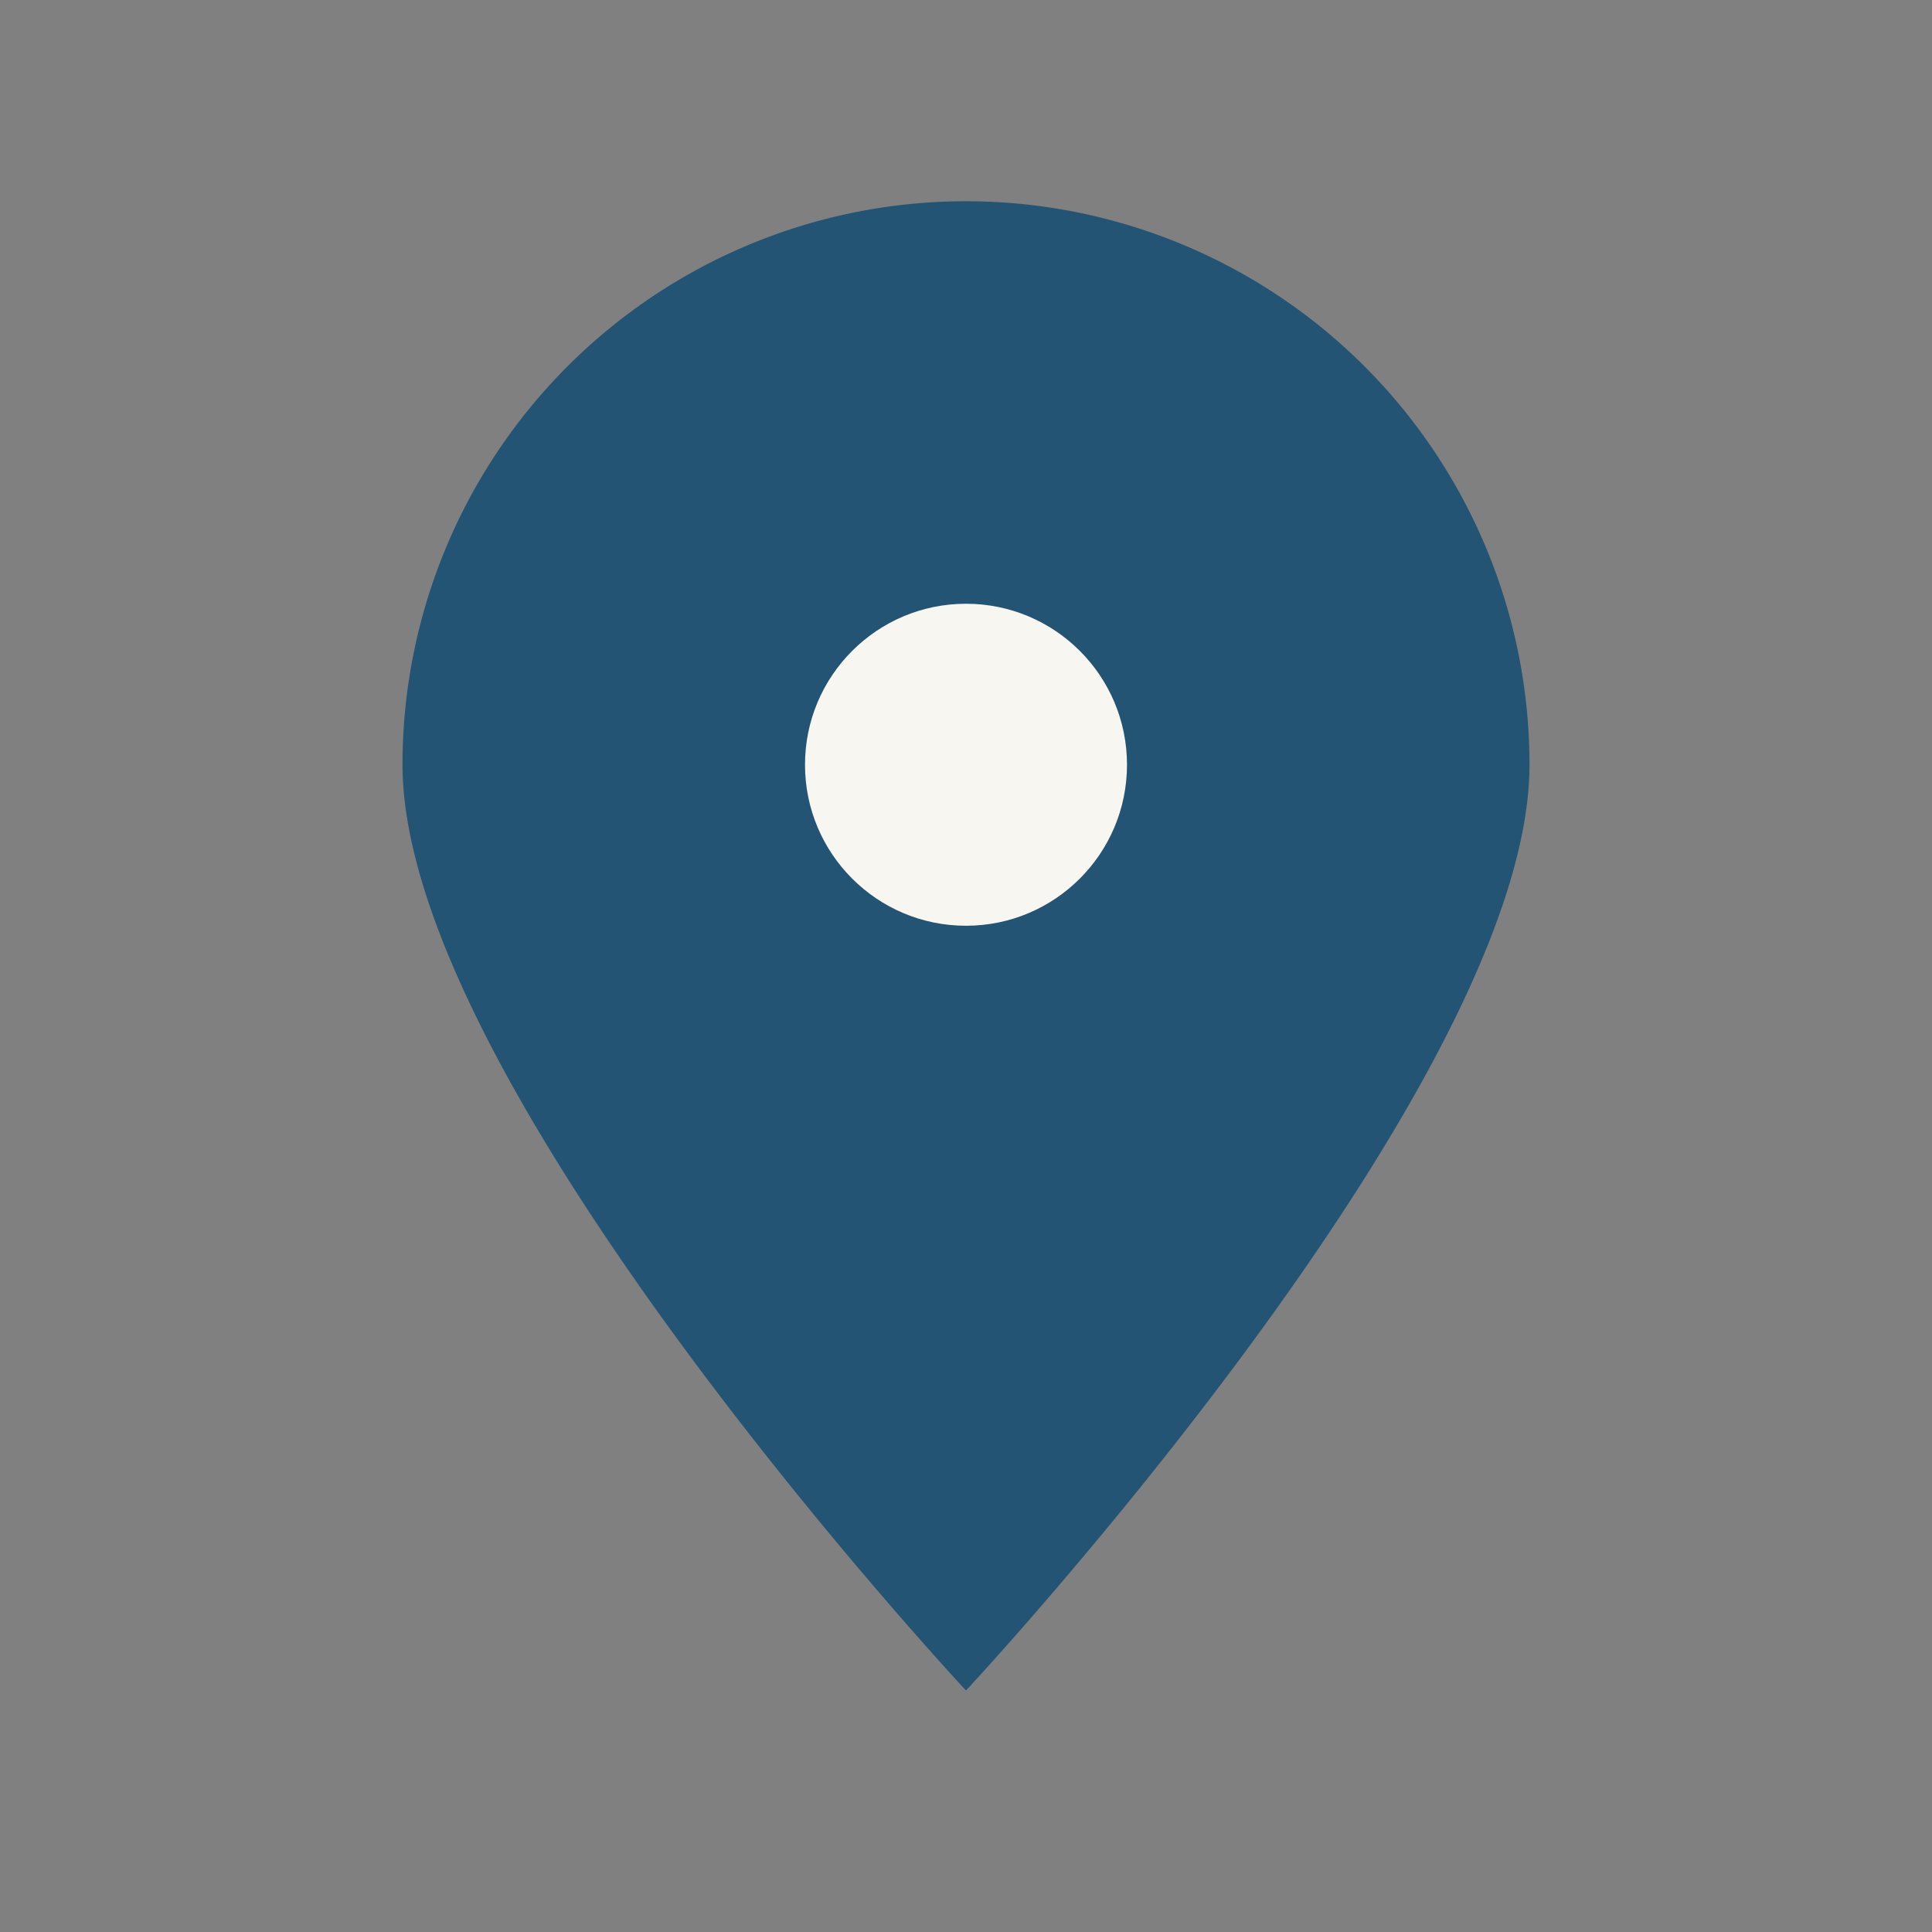 <?xml version="1.0" encoding="UTF-8"?>
<svg xmlns="http://www.w3.org/2000/svg" width="24" height="24" viewBox="0 0 24 24"><rect x="0" y="0" width="24" height="24" fill="#808080" stroke="none"/><path d="M12 21s7-7.5 7-11.5A7 7 0 005 9.5C5 13.5 12 21 12 21z" fill="#235474"/><circle cx="12" cy="9.5" r="2" fill="#F8F6F0"/></svg>